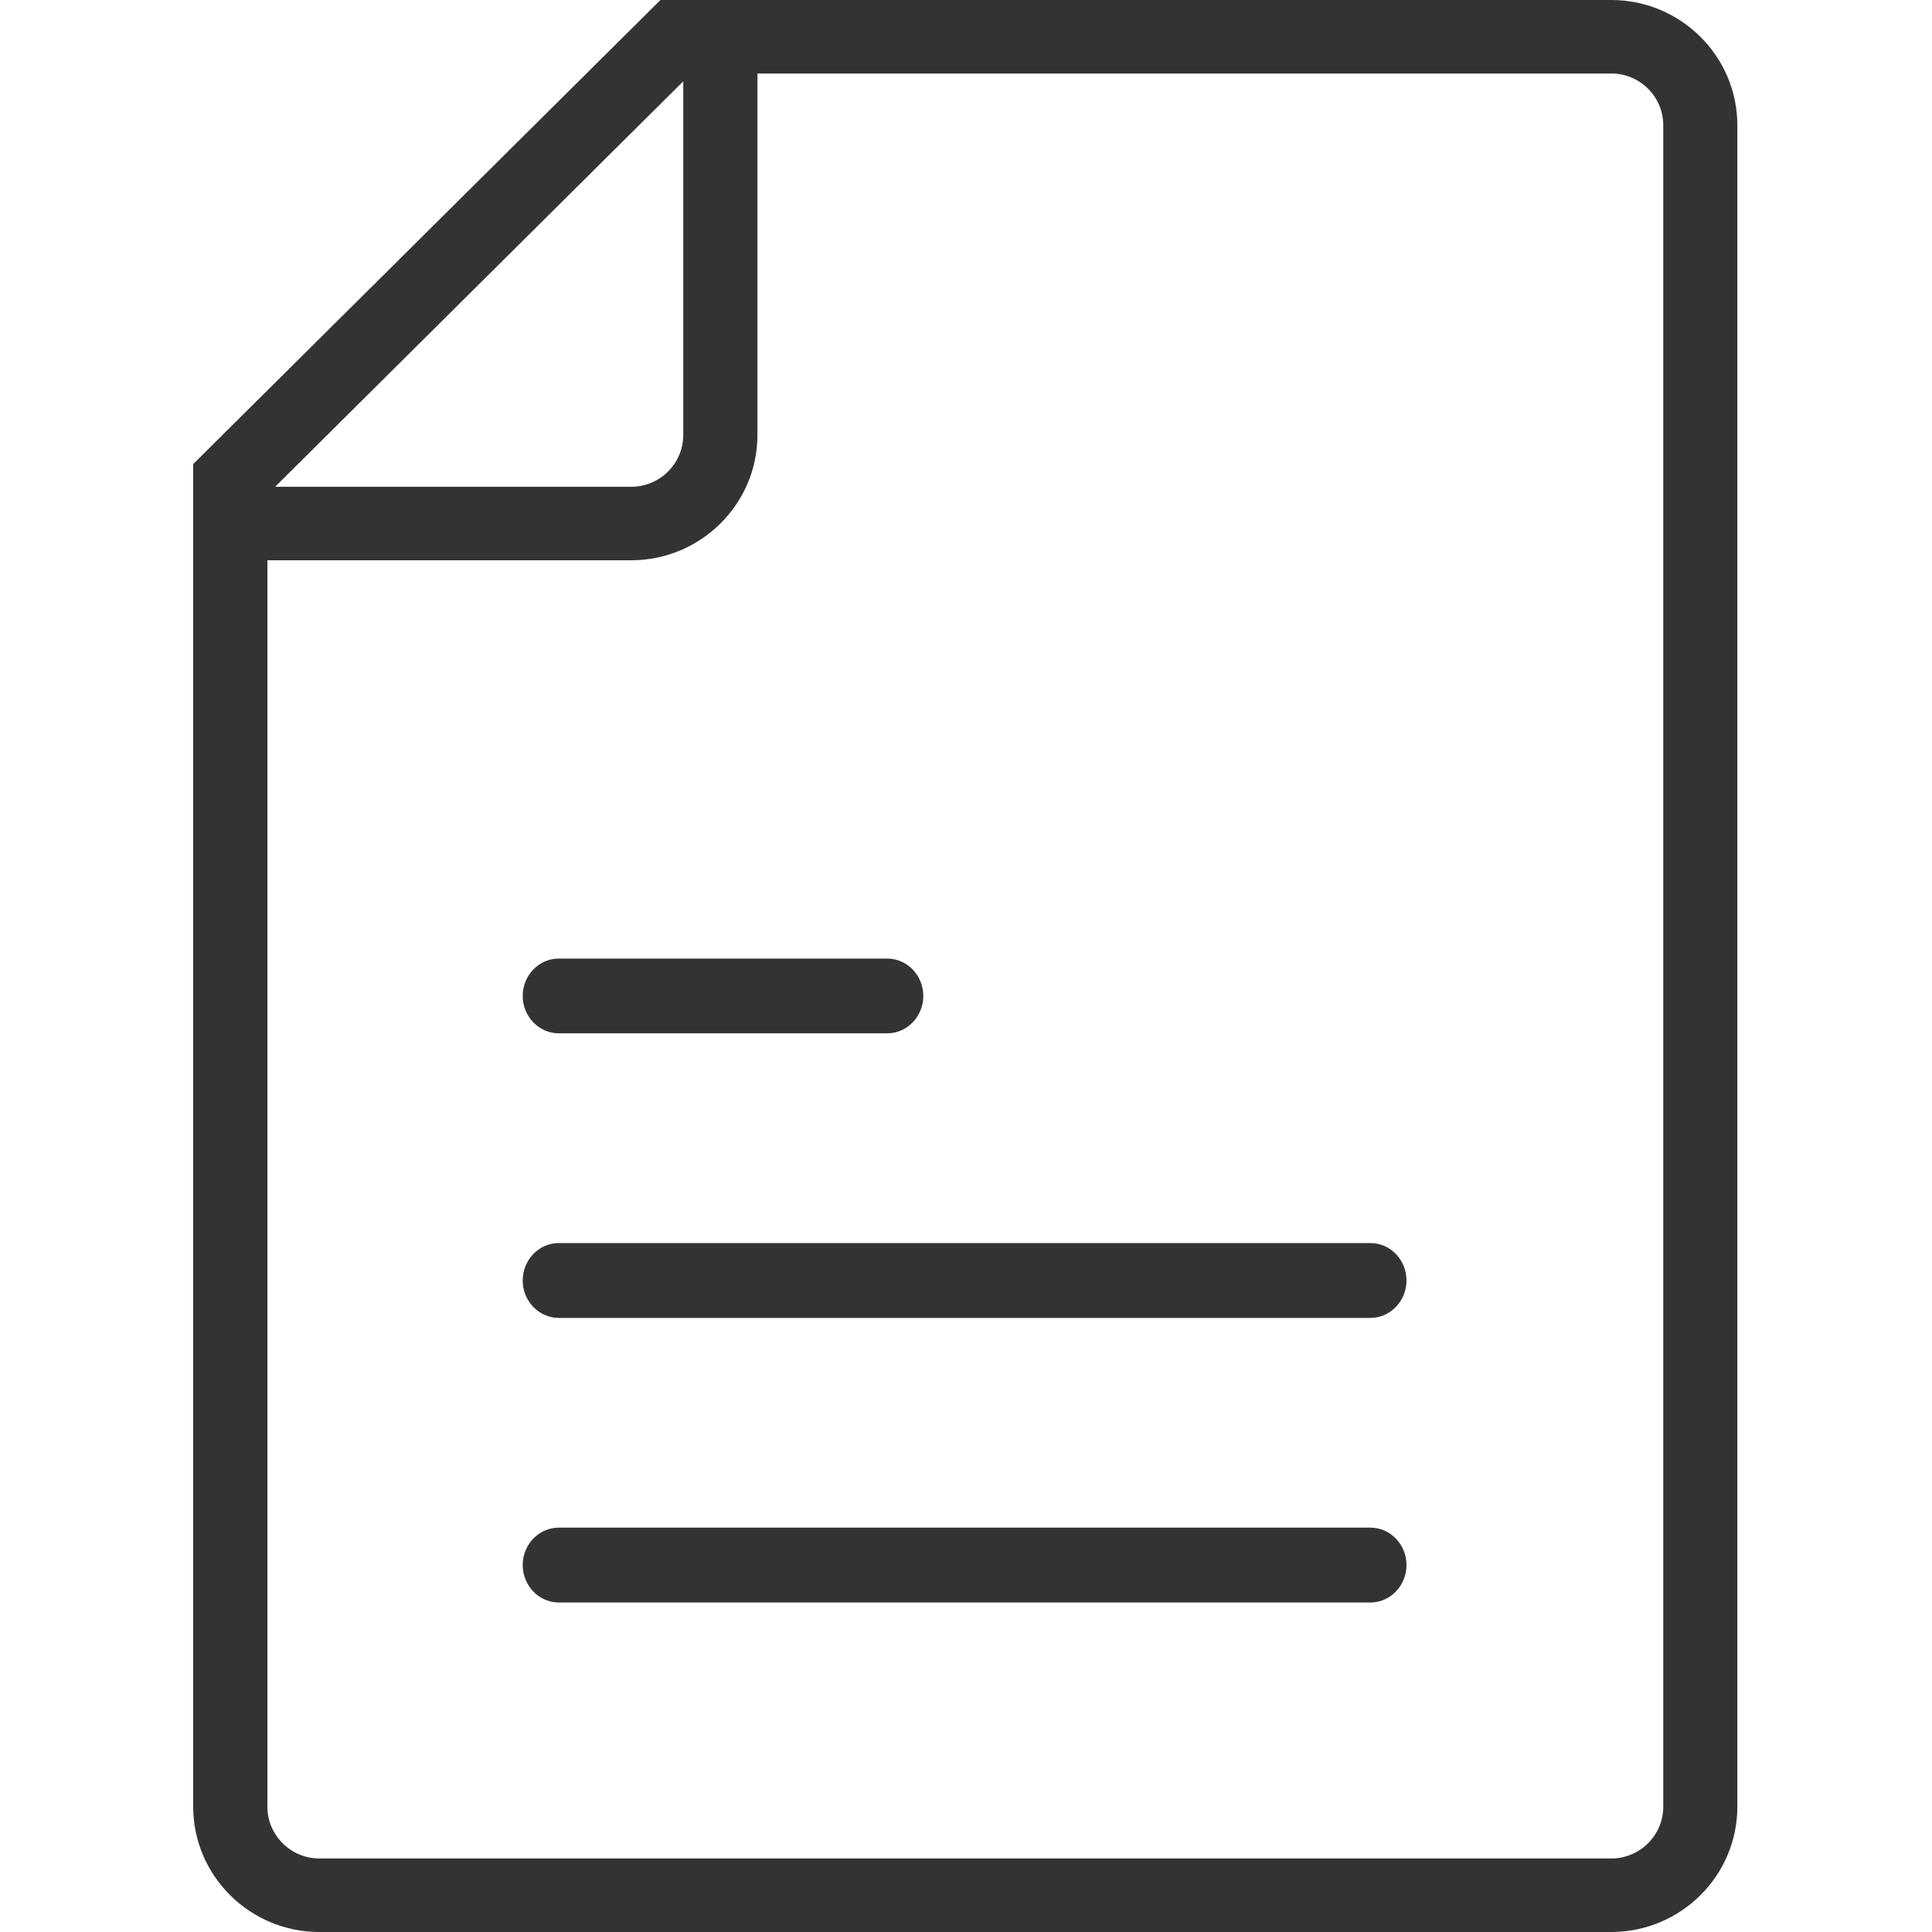 <?xml version="1.0" encoding="UTF-8"?>
<svg width="20px" height="20px" viewBox="0 0 20 20" version="1.1" xmlns="http://www.w3.org/2000/svg" xmlns:xlink="http://www.w3.org/1999/xlink">
    <title>03_Icons/eShop Copy</title>
    <g id="Rework-2024" stroke="none" stroke-width="1" fill="none" fill-rule="evenodd">
        <g id="03_Icons/eShop-Copy" transform="translate(2, 0)" fill="#333333">
            <path d="M12.56,16.201 C12.56,16.415 12.392,16.589 12.186,16.589 L3.785,16.589 C3.579,16.589 3.411,16.415 3.411,16.201 C3.411,15.988 3.579,15.814 3.785,15.814 L12.186,15.814 C12.392,15.814 12.56,15.988 12.56,16.201 L12.56,16.201 Z M12.56,13.256 C12.56,13.469 12.392,13.643 12.186,13.643 L3.785,13.643 C3.579,13.643 3.411,13.469 3.411,13.256 C3.411,13.042 3.579,12.868 3.785,12.868 L12.186,12.868 C12.392,12.868 12.56,13.042 12.56,13.256 L12.56,13.256 Z M3.785,9.923 L7.183,9.923 C7.39,9.923 7.558,10.096 7.558,10.31 C7.558,10.523 7.39,10.697 7.183,10.697 L3.785,10.697 C3.579,10.697 3.411,10.523 3.411,10.31 C3.411,10.096 3.579,9.923 3.785,9.923 L3.785,9.923 Z M4.837,0 L0,4.804 L0,18.703 C0,19.418 0.586,20 1.306,20 L14.679,20 C15.399,20 15.985,19.418 15.985,18.703 L15.985,1.297 C15.985,0.582 15.399,0 14.679,0 L4.836,0 L4.837,0 Z M5.073,0.842 L5.073,4.503 C5.073,4.799 4.831,5.039 4.534,5.039 L0.848,5.039 L5.073,0.842 Z M15.218,18.703 C15.218,18.999 14.976,19.239 14.68,19.239 L1.306,19.239 C1.01,19.239 0.768,18.998 0.768,18.703 L0.768,5.8 L4.534,5.8 C5.254,5.8 5.841,5.218 5.841,4.503 L5.841,0.761 L14.68,0.761 C14.977,0.761 15.218,1.001 15.218,1.296 L15.218,18.703 L15.218,18.703 Z" id="Documento"></path>
        </g>
    </g>
</svg>
